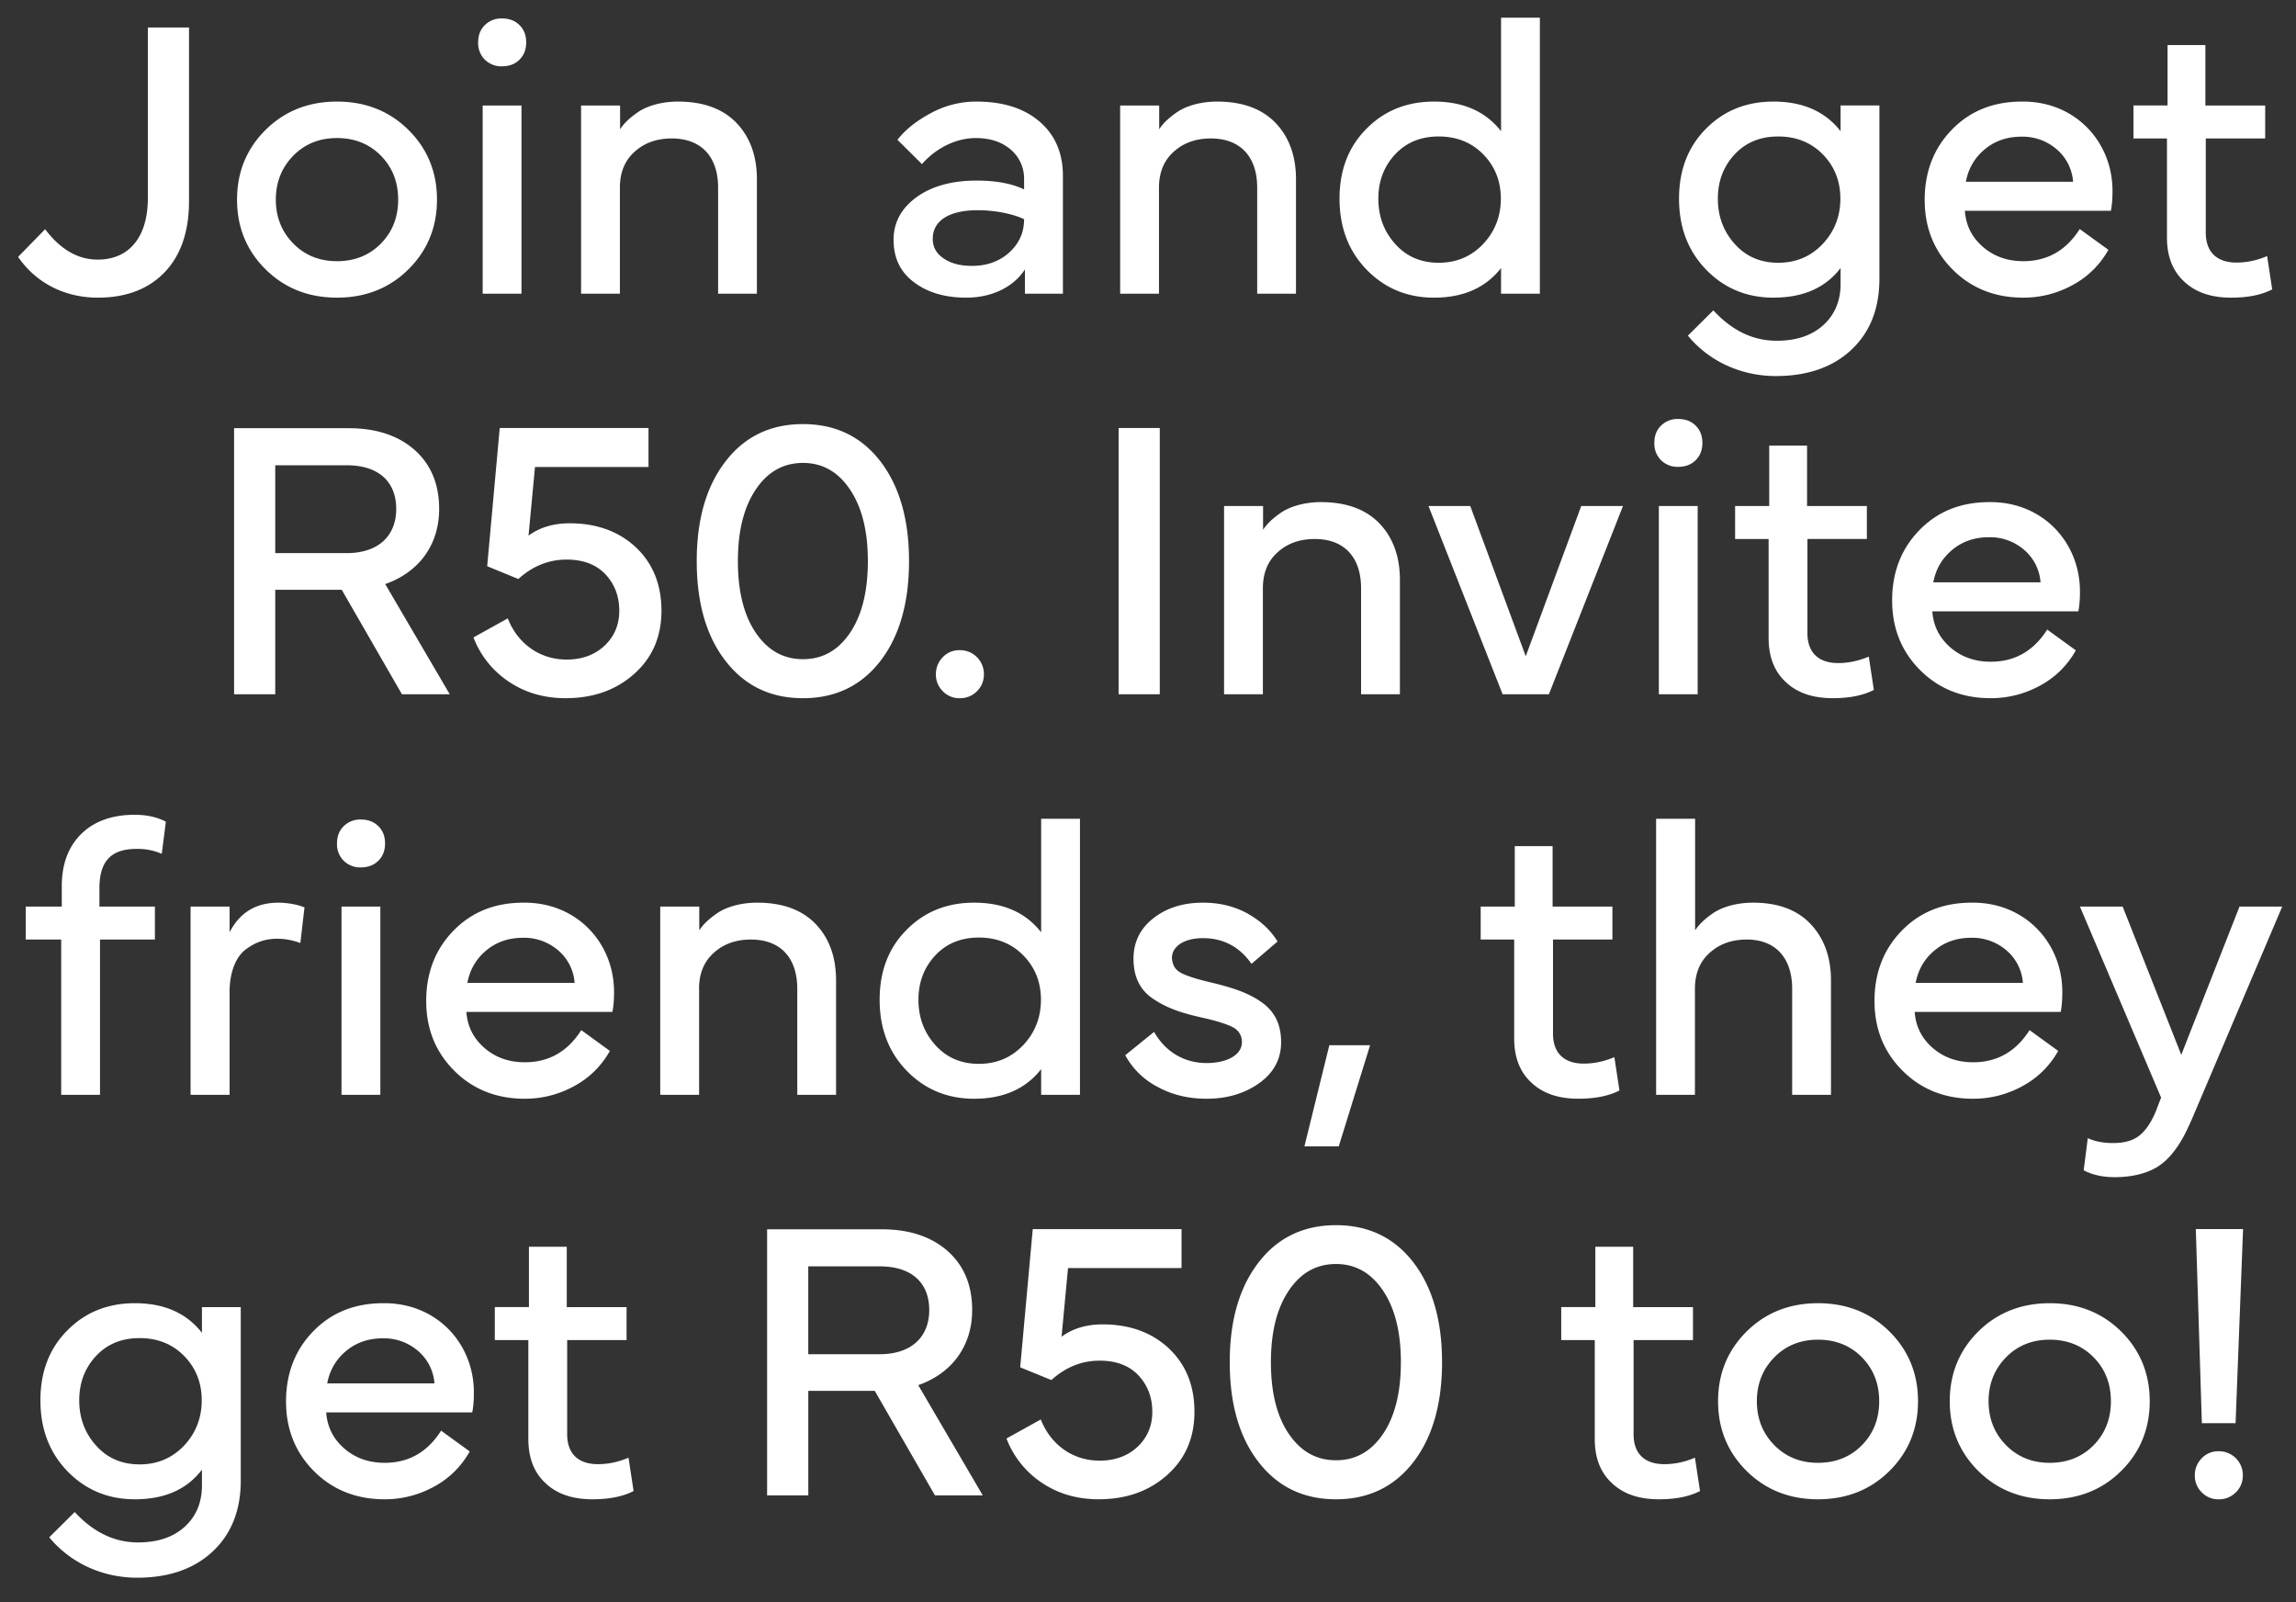 <svg width="86" height="60" viewBox="0 0 86 60" fill="none" xmlns="http://www.w3.org/2000/svg"><rect x="0" y="0" width="86" height="60" fill="#333333" stroke="none"/><path d="M3.665 11.147c-1.255 0-2.32-.558-2.988-1.527L1.69 8.584c.573.757 1.226 1.138 1.968 1.138 1.182 0 1.88-.844 1.88-2.305V1.029H7.08v6.498c0 1.138-.301 2.02-.903 2.658-.61.639-1.447.962-2.512.962zm11.631-1.058c-.712.705-1.608 1.058-2.673 1.058-1.064 0-1.96-.353-2.672-1.058-.713-.704-1.072-1.578-1.072-2.613 0-1.036.36-1.91 1.072-2.614.712-.705 1.608-1.058 2.672-1.058 1.065 0 1.96.353 2.673 1.058.712.704 1.072 1.578 1.072 2.614 0 1.035-.36 1.909-1.072 2.613zm-4.31-4.258c-.433.44-.654.991-.654 1.645 0 .653.22 1.204.654 1.644.433.44.976.661 1.637.661s1.212-.22 1.645-.66c.433-.441.646-.992.646-1.645 0-.654-.213-1.205-.646-1.645-.433-.44-.984-.661-1.645-.661-.66 0-1.204.22-1.637.66zm8.547-1.88V11h-1.454V3.951h1.454zM18.16 2.233a.869.869 0 01-.25-.646c0-.265.08-.478.25-.646a.868.868 0 01.646-.25c.264 0 .485.08.653.25.17.168.25.381.25.646 0 .264-.08.477-.25.646-.168.169-.389.25-.653.25a.868.868 0 01-.646-.25zm5.059 4.795V11h-1.454V3.951h1.461v.889c.14-.213.345-.419.69-.654.346-.228.881-.382 1.476-.382.948 0 1.674.265 2.188.793.514.536.771 1.241.771 2.122V11h-1.453V7.028c0-1.168-.64-1.843-1.733-1.843-.558 0-1.021.161-1.388.492-.375.33-.558.785-.558 1.35zm10.25 1.967c0-.66.287-1.196.867-1.615.572-.411 1.321-.617 2.247-.617.726 0 1.314.11 1.776.33v-.381a1.42 1.42 0 00-.499-1.109c-.33-.286-.77-.433-1.307-.433-.8 0-1.542.426-2.02.976l-.917-.91c.301-.39.727-.72 1.263-1.006a3.545 3.545 0 011.696-.426c.991 0 1.784.25 2.364.75.58.498.874 1.174.874 2.033V11H38.39v-.91c-.433.668-1.248 1.057-2.196 1.057-.793 0-1.446-.191-1.953-.573-.514-.382-.77-.91-.77-1.579zm1.469-.05c0 .315.14.557.418.74.272.184.624.272 1.05.272.566 0 1.028-.169 1.403-.506.367-.338.55-.75.55-1.241-.345-.176-1.035-.338-1.74-.338-.991 0-1.681.345-1.681 1.072zm8.473-1.917V11h-1.454V3.951h1.462v.889c.139-.213.345-.419.69-.654.345-.228.88-.382 1.476-.382.947 0 1.674.265 2.188.793.514.536.77 1.241.77 2.122V11H47.09V7.028c0-1.168-.639-1.843-1.733-1.843-.558 0-1.02.161-1.388.492-.374.33-.558.785-.558 1.35zm6.763.41c0-1.071.338-1.945 1.013-2.62.668-.676 1.513-1.014 2.526-1.014 1.094 0 1.931.367 2.511 1.109V.662h1.454V11h-1.454v-.962c-.58.742-1.417 1.109-2.511 1.109-1.006 0-1.85-.353-2.526-1.05-.675-.698-1.013-1.579-1.013-2.658zm3.715-2.327c-.668 0-1.211.22-1.63.668-.418.448-.631.999-.631 1.66 0 .668.213 1.233.631 1.696.419.47.962.705 1.63.705.668 0 1.22-.235 1.667-.705.44-.47.66-1.035.66-1.696 0-.654-.22-1.212-.66-1.66-.44-.448-.999-.668-1.667-.668zm12.541 6.036c-1.006 0-1.85-.353-2.525-1.05-.676-.698-1.014-1.579-1.014-2.658 0-1.072.338-1.946 1.014-2.622.668-.675 1.512-1.013 2.525-1.013 1.094 0 1.932.367 2.512 1.109V3.95h1.454v6.498c0 1.109-.353 1.998-1.05 2.651-.698.654-1.645.984-2.827.984-1.293 0-2.497-.543-3.297-1.513l.954-.947c.698.756 1.483 1.138 2.372 1.138.727 0 1.307-.19 1.74-.58.433-.389.654-.91.654-1.55v-.594c-.566.742-1.403 1.109-2.511 1.109zm.177-6.036c-.668 0-1.212.22-1.63.668-.419.448-.632.999-.632 1.66 0 .668.213 1.233.632 1.696.418.47.962.705 1.63.705.668 0 1.219-.235 1.666-.705.441-.47.661-1.035.661-1.696 0-.654-.22-1.212-.66-1.66-.441-.448-1-.668-1.667-.668zm5.485 2.372c0-1.057.345-1.939 1.028-2.636.682-.698 1.549-1.043 2.614-1.043 2.019-.022 3.429 1.542 3.392 3.415 0 .25-.022.477-.059.675h-5.47c.037.536.257.984.668 1.344.411.36.918.543 1.52.543.903 0 1.608-.404 2.115-1.204l1.072.778a3.326 3.326 0 01-1.344 1.322c-.58.316-1.197.47-1.843.47-1.065 0-1.946-.353-2.643-1.05-.698-.698-1.05-1.564-1.05-2.614zm1.542-.676h4.016a1.76 1.76 0 00-.617-1.219 1.95 1.95 0 00-1.314-.47c-.536 0-.991.155-1.373.47-.382.316-.617.72-.712 1.22zm7.533 2.078v-3.7h-1.255V3.95h1.277V1.689h1.417v2.262h2.24v1.234H82.62v3.524c0 .734.419 1.124 1.153 1.124.382 0 .763-.081 1.145-.243l.191 1.248c-.396.206-.91.309-1.542.309-.741 0-1.329-.198-1.755-.602-.433-.397-.646-.947-.646-1.66zM8.768 26v-9.964h4.289c1.035 0 1.857.272 2.474.815.61.543.918 1.278.918 2.21 0 1.351-.764 2.372-2.02 2.812L16.846 26h-1.791L12.8 22.086h-2.49V26H8.768zm4.215-8.576H10.31v3.29h2.673c1.197 0 1.858-.654 1.858-1.653 0-1.02-.654-1.637-1.858-1.637zm8.21 8.723c-.794 0-1.499-.198-2.108-.602a3.48 3.48 0 01-1.351-1.674l1.285-.713c.374.948 1.197 1.542 2.203 1.542.58 0 1.057-.176 1.424-.521.367-.345.55-.786.55-1.307 0-.543-.175-.999-.52-1.366-.346-.367-.83-.55-1.454-.55-.669 0-1.27.242-1.807.727l-1.167-.478.47-5.176h5.573v1.46h-4.252l-.242 2.57c.419-.308.933-.462 1.542-.462 1.006 0 1.836.301 2.475.896.638.602.962 1.395.962 2.379 0 .97-.338 1.755-1.021 2.364-.683.61-1.542.91-2.563.91zm11.784-1.395c-.72.932-1.689 1.395-2.9 1.395-1.212 0-2.18-.463-2.9-1.395-.72-.925-1.08-2.174-1.08-3.738s.36-2.805 1.08-3.737c.72-.933 1.688-1.395 2.9-1.395 1.211 0 2.18.462 2.9 1.395.713.932 1.072 2.173 1.072 3.737s-.36 2.813-1.072 3.738zm-2.9-7.416c-.734 0-1.322.33-1.77.998-.448.668-.668 1.557-.668 2.68 0 1.124.22 2.02.668 2.68.448.661 1.036.992 1.77.992s1.322-.33 1.77-.999c.44-.66.66-1.55.66-2.673s-.22-2.012-.668-2.68c-.448-.668-1.035-.998-1.762-.998zm5.235 8.547a.864.864 0 01-.257-.632c0-.25.088-.463.257-.639a.847.847 0 01.639-.264.893.893 0 01.903.903c0 .25-.088.463-.257.632a.875.875 0 01-.646.264.847.847 0 01-.639-.264zm6.587-9.854h1.542V26h-1.542v-9.971zm5.404 5.999V26h-1.454v-7.049h1.461v.889c.14-.213.345-.419.69-.654.346-.228.882-.382 1.476-.382.947 0 1.674.265 2.188.793.514.536.771 1.241.771 2.122V26h-1.454v-3.972c0-1.168-.638-1.843-1.732-1.843-.558 0-1.021.161-1.388.492-.375.33-.558.785-.558 1.35zM58.016 26h-1.733l-2.776-7.049h1.564l2.078 5.625 2.078-5.625h1.564L58.016 26zm5.573-7.049V26h-1.454v-7.049h1.454zm-1.373-1.718a.869.869 0 01-.25-.646c0-.265.08-.478.25-.646a.869.869 0 01.646-.25c.264 0 .484.08.653.25.17.168.25.381.25.646 0 .264-.08.477-.25.646-.169.169-.389.25-.653.25a.869.869 0 01-.646-.25zm4.03 6.652v-3.7h-1.255V18.95h1.278v-2.262h1.417v2.262h2.24v1.234H67.7v3.524c0 .734.418 1.123 1.153 1.123.381 0 .763-.08 1.145-.242l.19 1.248c-.396.206-.91.309-1.541.309-.742 0-1.33-.198-1.755-.602-.433-.397-.646-.947-.646-1.66zm4.627-1.402c0-1.058.345-1.939 1.028-2.636.683-.698 1.549-1.043 2.614-1.043 2.019-.022 3.429 1.542 3.392 3.415 0 .25-.022.477-.059.675h-5.47c.037.536.257.984.668 1.344.411.36.918.543 1.52.543.903 0 1.608-.404 2.115-1.204l1.072.778a3.326 3.326 0 01-1.344 1.322c-.58.316-1.197.47-1.843.47-1.065 0-1.946-.353-2.643-1.05-.698-.698-1.05-1.564-1.05-2.614zm1.542-.676h4.016a1.76 1.76 0 00-.617-1.218 1.95 1.95 0 00-1.314-.47c-.536 0-.991.154-1.373.47-.382.315-.617.719-.712 1.218zM2.292 41v-5.815H.963V33.95h1.351v-.764c0-.822.243-1.475.727-1.953.485-.477 1.153-.72 2.005-.72.455 0 .844.089 1.167.258l-.154 1.204a2.247 2.247 0 00-.947-.184c-.947 0-1.388.456-1.388 1.476v.683h2.078v1.234H3.746V41H2.292zM8.6 37.16V41H7.138v-7.049H8.6v.962c.381-.742.99-1.109 1.835-1.109.323 0 .69.074.845.132l.125.044-.155 1.337a2.43 2.43 0 00-.859-.162c-.433 0-.807.118-1.182.397-.374.279-.61.852-.61 1.608zm5.646-3.209V41h-1.454v-7.049h1.454zm-1.373-1.718a.869.869 0 01-.25-.646c0-.265.081-.478.25-.646a.869.869 0 01.646-.25c.264 0 .485.08.654.25.169.168.25.381.25.646 0 .264-.081.477-.25.646-.17.169-.39.25-.654.25a.869.869 0 01-.646-.25zm3.091 5.25c0-1.057.345-1.939 1.028-2.636.683-.698 1.55-1.043 2.614-1.043 2.02-.022 3.43 1.542 3.393 3.414 0 .25-.022.478-.06.676h-5.47c.037.536.258.984.669 1.344.41.36.918.543 1.52.543.903 0 1.608-.404 2.114-1.204l1.072.778a3.328 3.328 0 01-1.343 1.322c-.58.316-1.197.47-1.843.47-1.065 0-1.946-.353-2.644-1.05-.697-.698-1.05-1.564-1.05-2.614zm1.542-.676h4.017a1.76 1.76 0 00-.617-1.218 1.95 1.95 0 00-1.314-.47c-.536 0-.992.154-1.373.47-.382.315-.617.719-.713 1.218zm8.68.22V41H24.73v-7.049h1.462v.889c.14-.213.345-.419.69-.654.345-.228.881-.382 1.476-.382.947 0 1.674.264 2.188.793.514.536.77 1.241.77 2.122V41h-1.453v-3.972c0-1.168-.639-1.843-1.733-1.843-.558 0-1.02.161-1.388.492-.374.33-.558.785-.558 1.35zm6.762.412c0-1.072.338-1.946 1.013-2.621.668-.676 1.513-1.014 2.526-1.014 1.094 0 1.931.367 2.511 1.109v-4.251h1.454V41h-1.454v-.962c-.58.742-1.417 1.109-2.51 1.109-1.007 0-1.851-.353-2.527-1.05-.675-.698-1.013-1.579-1.013-2.658zm3.715-2.328c-.668 0-1.211.22-1.63.668-.418.448-.631.999-.631 1.66 0 .668.213 1.233.631 1.696.419.47.962.705 1.63.705.669 0 1.22-.235 1.667-.705.44-.47.66-1.035.66-1.696 0-.654-.22-1.212-.66-1.66-.44-.448-.998-.668-1.667-.668zm5.485 4.406l1.08-.874c.41.727 1.108 1.167 1.968 1.167.77 0 1.321-.308 1.321-.778a.598.598 0 00-.316-.55c-.212-.118-.594-.243-1.152-.368-.83-.183-1.359-.374-1.85-.705-.5-.33-.742-.83-.742-1.505 0-.624.25-1.13.749-1.52.499-.389 1.116-.58 1.857-.58.624 0 1.182.14 1.674.411.492.28.86.624 1.116 1.043l-.976.837c-.448-.639-1.057-.962-1.814-.962-.705 0-1.167.301-1.167.75.036.33.147.498.572.653.294.11.492.161.984.279.83.205 1.359.396 1.836.741.47.345.698.823.698 1.476 0 .624-.272 1.138-.815 1.527-.544.39-1.205.588-1.975.588-.683 0-1.293-.147-1.829-.44a2.89 2.89 0 01-1.219-1.19zm6.711 3.414l.933-3.789h1.527l-1.175 3.79H48.86zm7.857-4.046v-3.7h-1.255V33.95h1.277v-2.262h1.417v2.262h2.24v1.234H58.17v3.524c0 .734.419 1.123 1.153 1.123.382 0 .763-.08 1.145-.242l.191 1.248c-.396.206-.91.309-1.542.309-.741 0-1.329-.198-1.755-.602-.433-.397-.646-.947-.646-1.66zm6.77-1.857V41h-1.454V30.662h1.461v4.178c.14-.213.346-.419.69-.654.346-.228.882-.382 1.476-.382.933 0 1.653.264 2.16.8.506.537.763 1.241.763 2.115V41h-1.454v-3.972c0-1.168-.639-1.843-1.696-1.843-.558 0-1.02.161-1.388.492-.374.33-.558.785-.558 1.35zm6.726.455c0-1.057.345-1.939 1.028-2.636.683-.698 1.55-1.043 2.614-1.043 2.02-.022 3.429 1.542 3.392 3.414 0 .25-.022.478-.058.676h-5.47c.036.536.256.984.667 1.344.412.36.918.543 1.52.543.903 0 1.608-.404 2.115-1.204l1.072.778a3.326 3.326 0 01-1.344 1.322c-.58.316-1.197.47-1.843.47-1.064 0-1.945-.353-2.643-1.05-.698-.698-1.05-1.564-1.05-2.614zm1.542-.676h4.016a1.76 1.76 0 00-.617-1.218 1.95 1.95 0 00-1.314-.47c-.536 0-.991.154-1.373.47-.382.315-.617.719-.712 1.218zm9.039 4.7l.154-.404-3.04-7.152h1.6l2.196 5.551 2.181-5.551h1.6l-3.377 7.945c-.257.58-.44.94-.764 1.329a2.386 2.386 0 01-.528.47c-.382.235-.925.389-1.601.389-.455 0-.844-.088-1.167-.257l.154-1.204c.271.125.587.183.947.183.448 0 .786-.102 1.028-.315.242-.213.448-.536.617-.984zm-75.74 14.64c-1.006 0-1.85-.353-2.526-1.05-.675-.698-1.013-1.579-1.013-2.658 0-1.072.338-1.946 1.013-2.621.668-.676 1.513-1.014 2.526-1.014 1.094 0 1.931.367 2.511 1.109v-.962h1.454v6.498c0 1.109-.352 1.998-1.05 2.651-.697.654-1.645.984-2.827.984-1.292 0-2.496-.543-3.297-1.513l.955-.947c.697.756 1.483 1.138 2.372 1.138.726 0 1.307-.19 1.74-.58.433-.389.653-.91.653-1.55v-.594c-.565.742-1.402 1.109-2.51 1.109zm.176-6.036c-.668 0-1.211.22-1.63.668-.418.448-.631.999-.631 1.66 0 .668.213 1.233.631 1.696.419.47.962.705 1.63.705.668 0 1.22-.235 1.667-.705.44-.47.66-1.035.66-1.696 0-.654-.22-1.212-.66-1.66-.44-.448-.998-.668-1.667-.668zm5.485 2.372c0-1.057.345-1.939 1.028-2.636.683-.698 1.55-1.043 2.614-1.043 2.02-.022 3.43 1.542 3.393 3.414 0 .25-.022.478-.06.676h-5.47c.037.536.258.984.669 1.344.41.36.918.543 1.52.543.903 0 1.608-.404 2.114-1.204l1.072.778a3.328 3.328 0 01-1.343 1.322c-.58.316-1.197.47-1.843.47-1.065 0-1.946-.353-2.644-1.05-.697-.698-1.05-1.564-1.05-2.614zm1.542-.676h4.017a1.76 1.76 0 00-.617-1.218 1.95 1.95 0 00-1.314-.47c-.537 0-.992.154-1.373.47-.382.315-.617.719-.713 1.218zm7.534 2.078v-3.7h-1.256V48.95h1.278V46.69h1.417v2.261h2.24v1.234h-2.225v3.524c0 .734.418 1.123 1.152 1.123.382 0 .764-.08 1.146-.242l.19 1.248c-.396.206-.91.309-1.541.309-.742 0-1.33-.198-1.755-.602-.433-.397-.646-.947-.646-1.66zM28.733 56v-9.964h4.288c1.036 0 1.858.272 2.475.815.61.543.918 1.278.918 2.21 0 1.351-.764 2.372-2.02 2.812L36.81 56H35.02l-2.255-3.914h-2.489V56h-1.542zm4.215-8.576h-2.673v3.29h2.673c1.197 0 1.858-.654 1.858-1.653 0-1.02-.654-1.637-1.858-1.637zm8.209 8.723c-.793 0-1.498-.198-2.107-.602a3.48 3.48 0 01-1.351-1.674l1.285-.713c.374.948 1.196 1.542 2.202 1.542.58 0 1.058-.176 1.425-.521.367-.345.55-.786.55-1.307 0-.543-.176-.999-.52-1.366-.346-.367-.83-.55-1.455-.55-.668 0-1.27.242-1.806.726l-1.167-.477.47-5.176h5.573v1.46h-4.252l-.242 2.57c.418-.308.932-.462 1.542-.462 1.006 0 1.835.301 2.474.896.64.602.962 1.395.962 2.379 0 .97-.338 1.755-1.02 2.364-.683.61-1.542.91-2.563.91zm11.785-1.395c-.72.932-1.689 1.395-2.9 1.395-1.212 0-2.181-.463-2.9-1.395-.72-.925-1.08-2.174-1.08-3.738s.36-2.805 1.08-3.737c.719-.933 1.688-1.395 2.9-1.395 1.211 0 2.18.462 2.9 1.395.712.932 1.072 2.173 1.072 3.737s-.36 2.813-1.072 3.738zm-2.9-7.416c-.735 0-1.322.33-1.77.998-.448.668-.668 1.557-.668 2.68 0 1.124.22 2.02.668 2.68.448.661 1.035.992 1.77.992.734 0 1.321-.33 1.77-.999.44-.66.66-1.55.66-2.673s-.22-2.012-.668-2.68c-.448-.668-1.035-.998-1.762-.998zm9.692 6.55v-3.701h-1.256V48.95h1.278V46.69h1.417v2.261h2.24v1.234h-2.225v3.524c0 .734.418 1.123 1.153 1.123.381 0 .763-.08 1.145-.242l.191 1.248c-.397.206-.91.309-1.542.309-.742 0-1.329-.198-1.755-.602-.433-.397-.646-.947-.646-1.66zm11.036 1.203c-.712.705-1.608 1.058-2.673 1.058-1.064 0-1.96-.353-2.672-1.057-.713-.705-1.072-1.58-1.072-2.615 0-1.035.36-1.909 1.072-2.614.712-.704 1.608-1.057 2.672-1.057 1.065 0 1.96.353 2.673 1.057.712.705 1.072 1.58 1.072 2.614 0 1.036-.36 1.91-1.072 2.614zm-4.31-4.258c-.433.44-.654.991-.654 1.644 0 .654.22 1.205.654 1.645.433.44.976.661 1.637.661s1.212-.22 1.645-.66c.433-.441.646-.992.646-1.646 0-.653-.213-1.204-.646-1.644-.433-.44-.984-.661-1.645-.661-.66 0-1.204.22-1.637.66zm12.989 4.258c-.712.705-1.608 1.058-2.673 1.058-1.064 0-1.96-.353-2.672-1.057-.713-.705-1.073-1.58-1.073-2.615 0-1.035.36-1.909 1.072-2.614.713-.704 1.609-1.057 2.673-1.057 1.065 0 1.96.353 2.673 1.057.712.705 1.072 1.58 1.072 2.614 0 1.036-.36 1.91-1.072 2.614zm-4.31-4.258c-.433.44-.654.991-.654 1.644 0 .654.22 1.205.654 1.645.433.44.976.661 1.637.661s1.212-.22 1.645-.66c.433-.441.646-.992.646-1.646 0-.653-.213-1.204-.646-1.644-.433-.44-.984-.661-1.645-.661-.66 0-1.204.22-1.637.66zm7.335 2.467l-.227-7.27h1.77l-.28 7.27h-1.263zm1.278 2.584a.875.875 0 01-.646.265.848.848 0 01-.64-.264.864.864 0 01-.256-.632c0-.25.088-.462.257-.639a.848.848 0 01.639-.264.893.893 0 01.903.903c0 .25-.088.463-.257.631z" fill="#fff"/></svg>